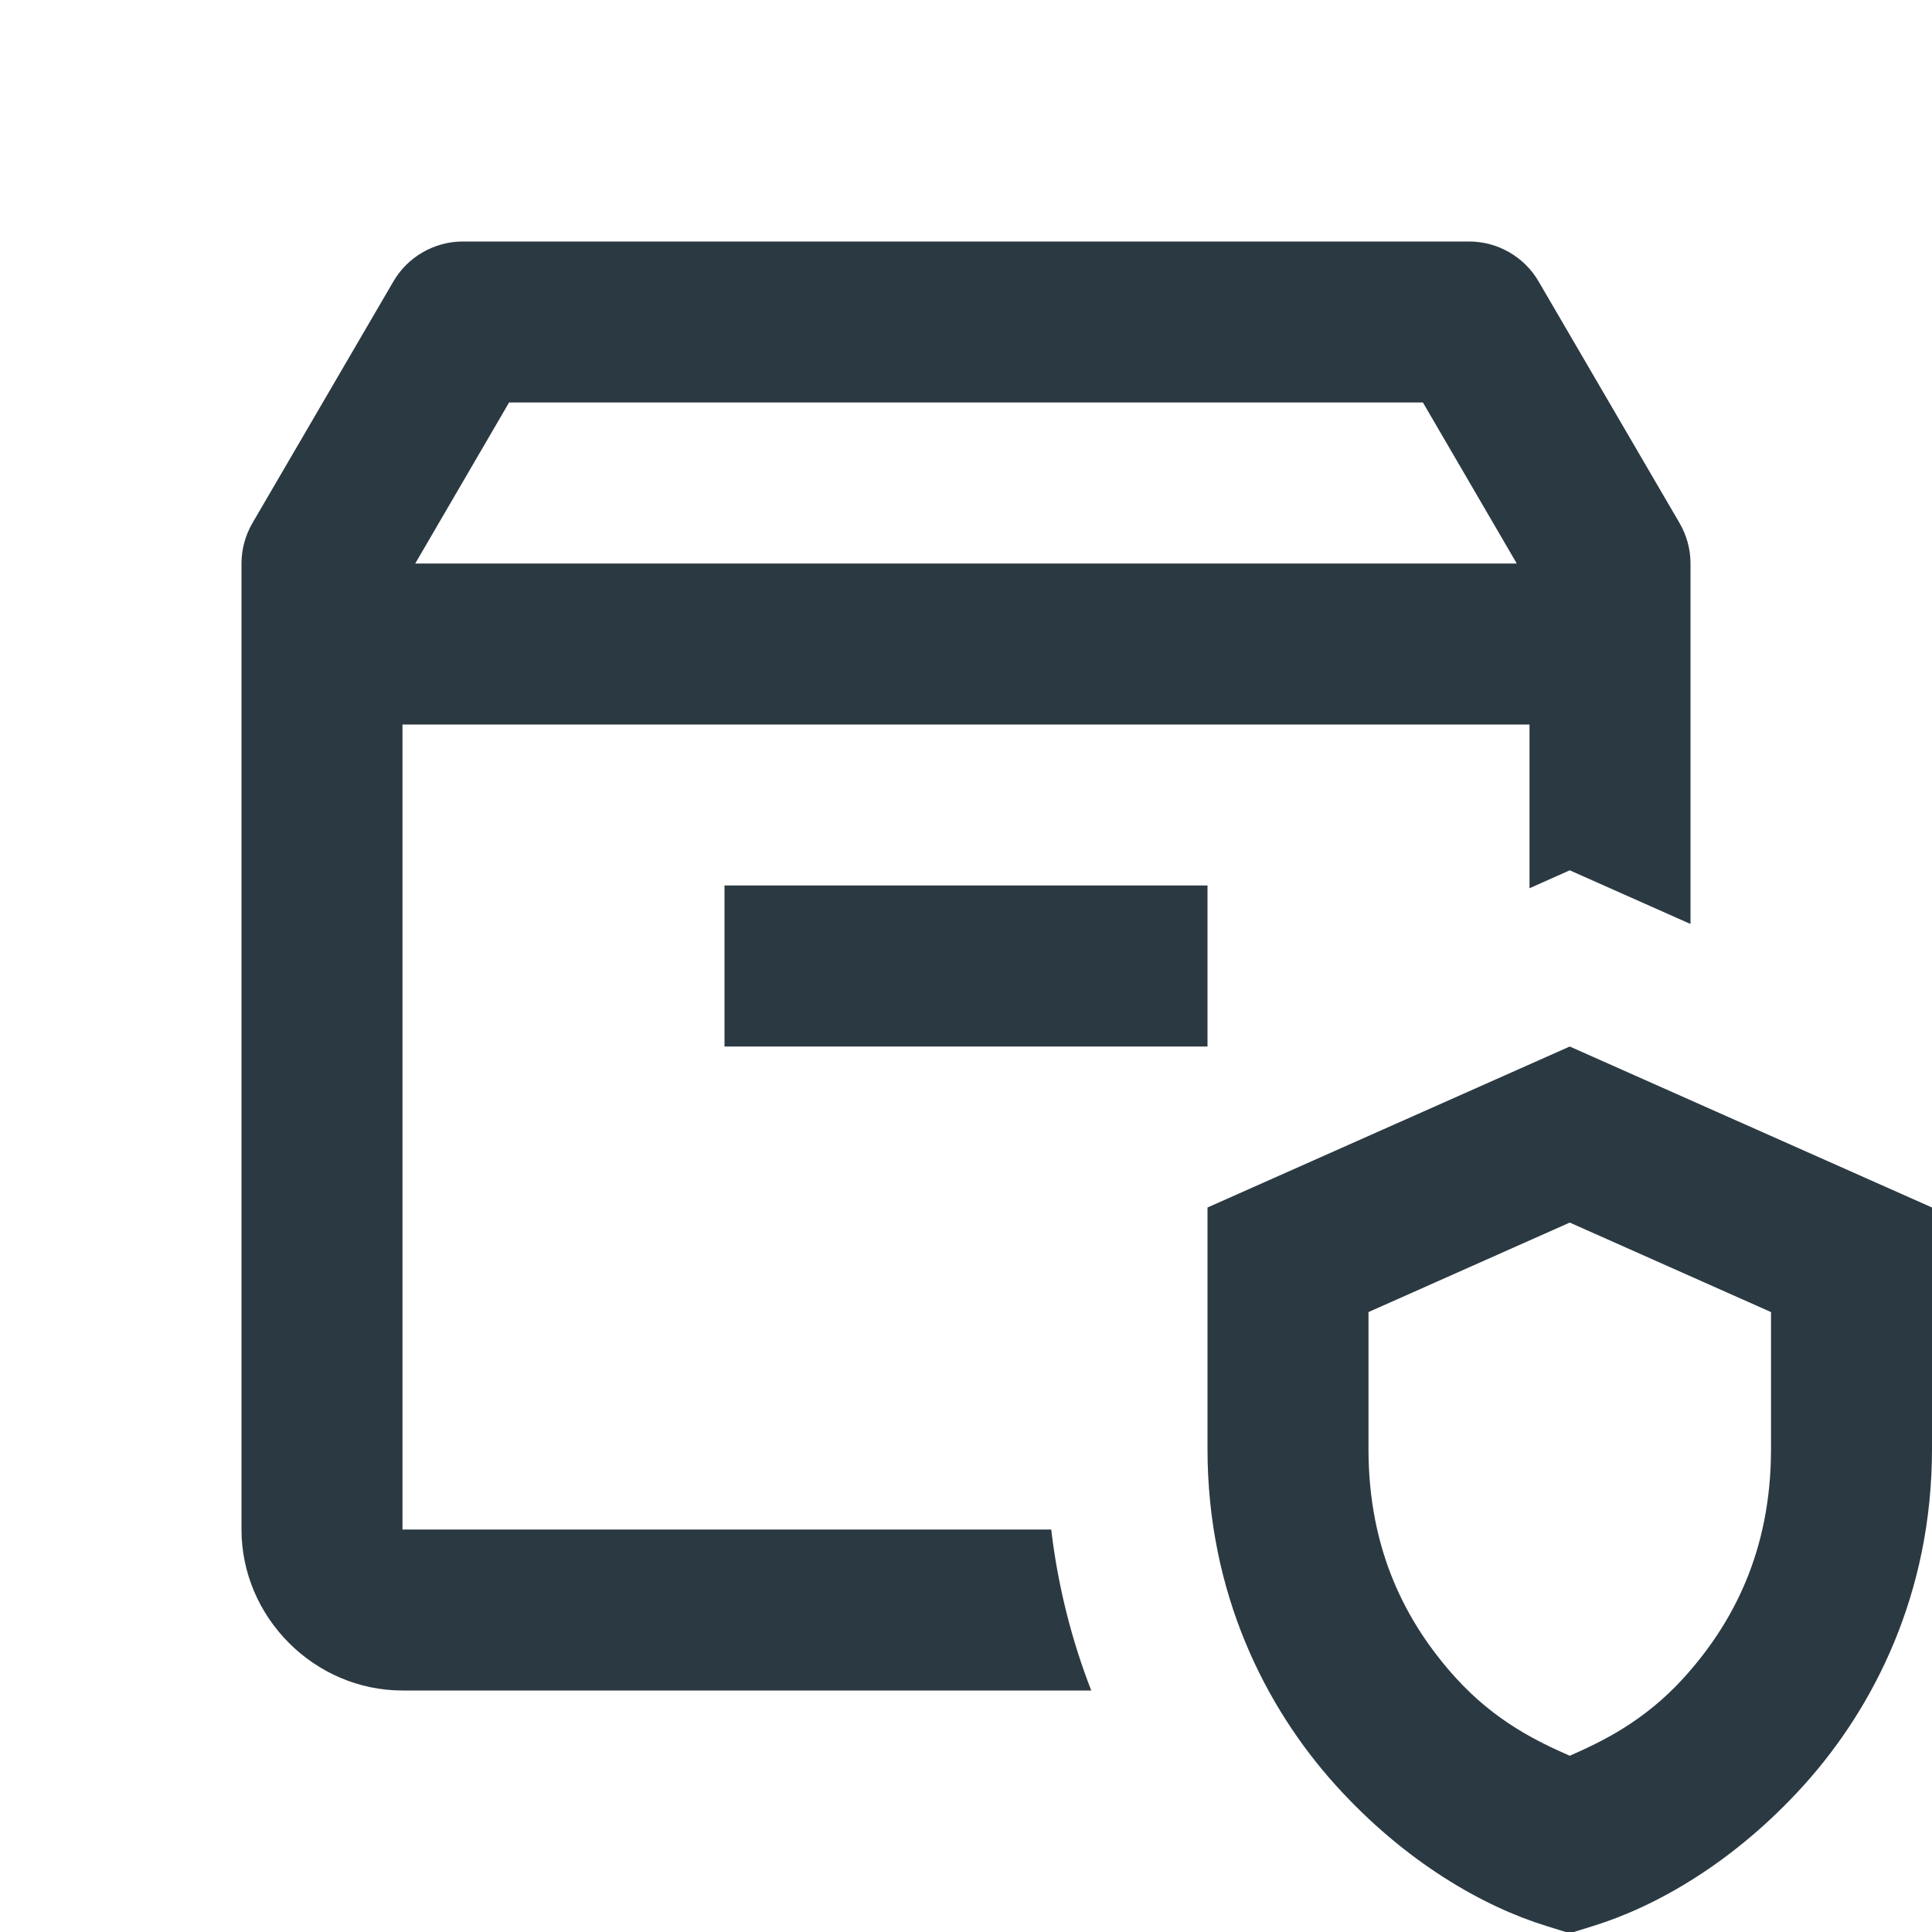 <?xml version="1.0" encoding="UTF-8"?> <svg xmlns="http://www.w3.org/2000/svg" width="40" height="40" viewBox="0 0 40 40" fill="none"> <g clip-path="url(#clip0_1_218)"> <path fill-rule="evenodd" clip-rule="evenodd" d="M32.5 21.667L25 25V30C25 32.989 26.201 35.351 27.653 36.96C29.105 38.568 30.727 39.477 32.008 39.873L32.5 40.026L32.992 39.873C34.273 39.477 35.895 38.568 37.347 36.96C38.799 35.351 40 32.989 40 30V25L32.5 21.667ZM36.667 27.165L32.5 25.312L28.333 27.165V30C28.333 32.122 29.127 33.615 30.13 34.727C30.961 35.647 31.85 36.065 32.5 36.351C33.15 36.065 34.039 35.647 34.87 34.727C35.873 33.615 36.667 32.122 36.667 30V27.165Z" fill="#2B3942"></path> <path fill-rule="evenodd" clip-rule="evenodd" d="M8.754 5.222C9.006 5.077 9.292 5 9.583 5H30.417C30.708 5 30.994 5.077 31.246 5.222C31.499 5.367 31.709 5.575 31.855 5.827L34.772 10.827C34.921 11.082 35 11.371 35 11.667V19.13L32.5 18.019L31.667 18.39V15H8.333V31.667H21.764C21.906 32.867 22.197 33.981 22.593 35H8.333C6.512 35 5 33.488 5 31.667V11.667C5 11.371 5.079 11.082 5.228 10.827L8.145 5.827C8.291 5.575 8.501 5.367 8.754 5.222ZM29.46 8.333H10.54L8.597 11.667H31.403L29.46 8.333Z" fill="#2B3942"></path> <path d="M15 21.667V18.333H25V21.667H15Z" fill="#2B3942"></path> </g> <defs> <clipPath id="clip0_1_218"> <rect width="40" height="40" fill="white"></rect> </clipPath> </defs> </svg> 